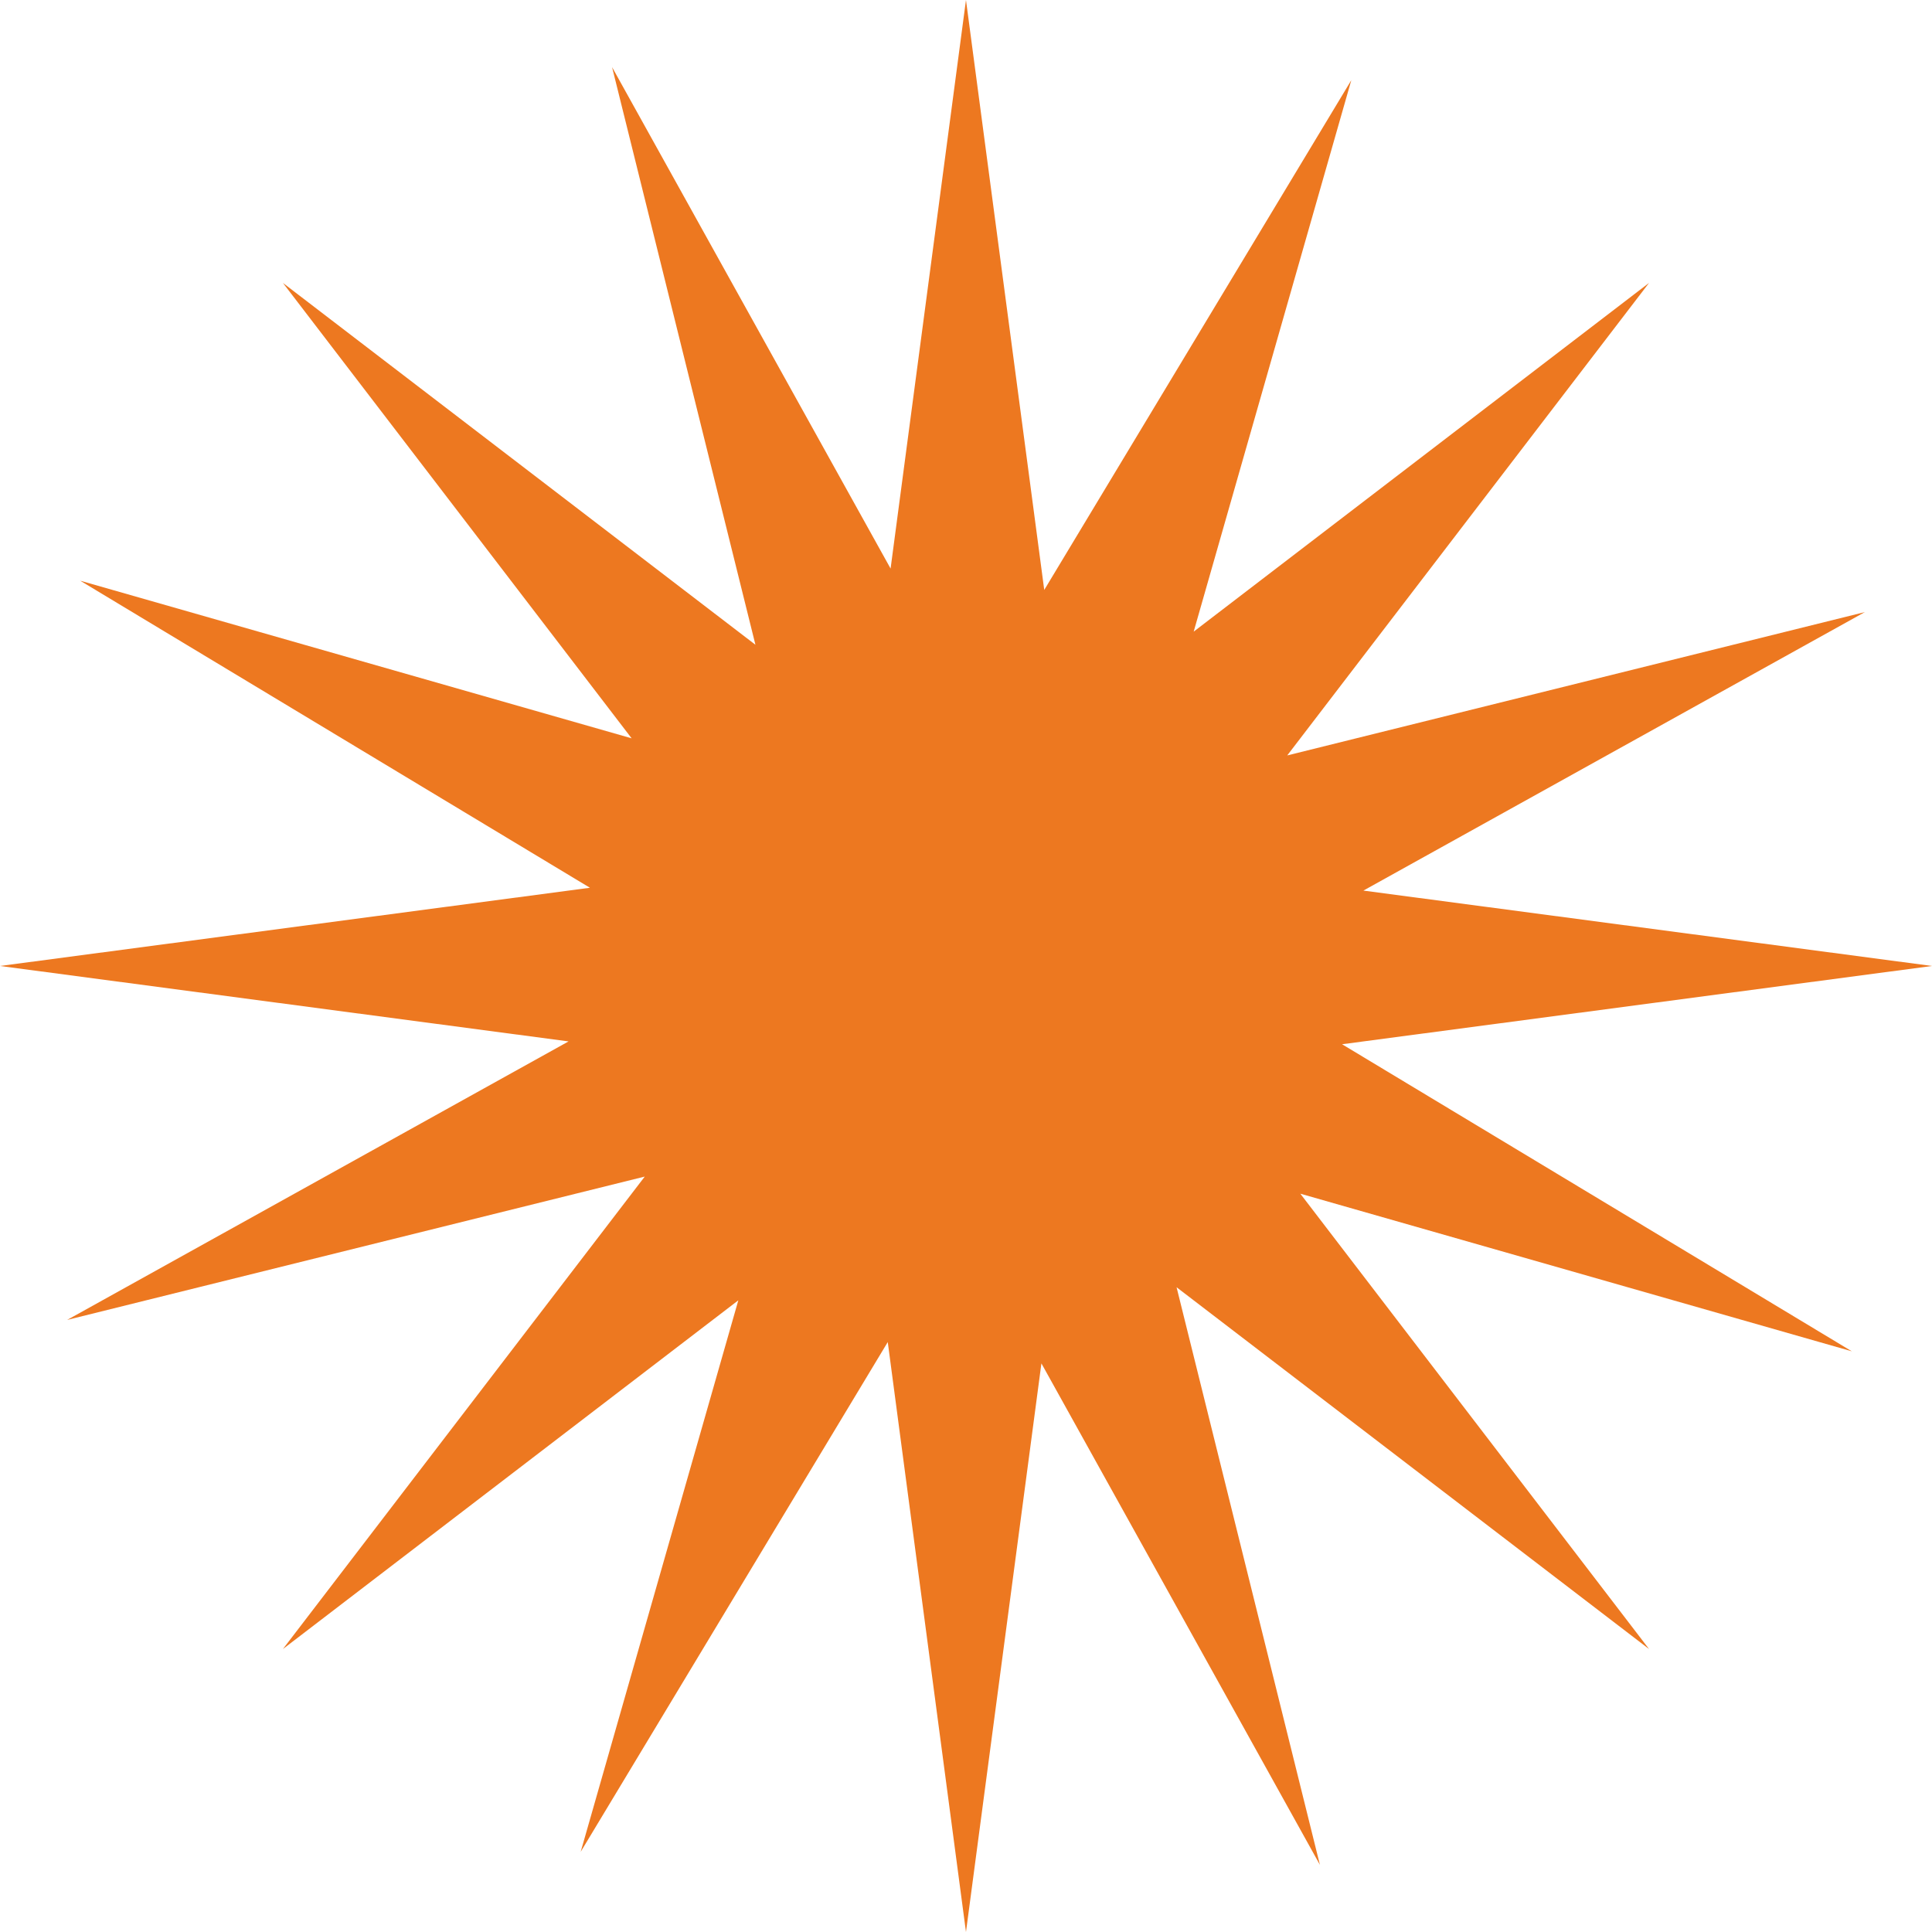 <?xml version="1.0" encoding="UTF-8"?> <svg xmlns="http://www.w3.org/2000/svg" width="1044" height="1044" viewBox="0 0 1044 1044" fill="none"> <path d="M725.214 564.28L1044 521.987L736.739 481.249L1007.72 330.752L695.586 408.214L891.095 152.88L645.032 341.318L730.212 43.328L564.28 318.786L521.987 0L481.249 307.236L330.752 36.284L408.214 348.414L152.88 152.88L341.318 398.969L43.328 313.788L318.786 479.72L0 521.987L307.236 562.752L36.284 713.249L348.414 635.786L152.88 891.095L398.969 702.656L313.788 1000.67L479.72 725.214L521.987 1044L562.752 736.739L713.249 1007.72L635.786 695.586L891.095 891.095L702.656 645.032L1000.67 730.212L725.214 564.28Z" fill="#ED7820"></path> </svg> 
